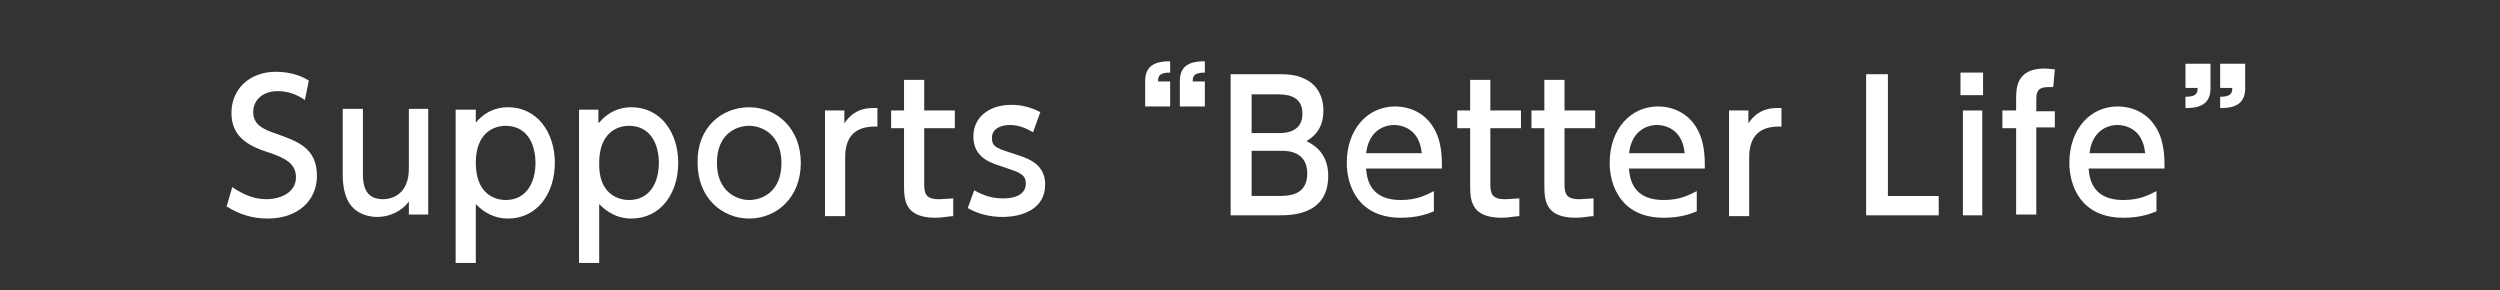<?xml version="1.0" encoding="utf-8"?>
<!-- Generator: Adobe Illustrator 18.1.1, SVG Export Plug-In . SVG Version: 6.00 Build 0)  -->
<!DOCTYPE svg PUBLIC "-//W3C//DTD SVG 1.1//EN" "http://www.w3.org/Graphics/SVG/1.1/DTD/svg11.dtd">
<svg version="1.1" id="レイヤー_1" xmlns="http://www.w3.org/2000/svg" xmlns:xlink="http://www.w3.org/1999/xlink" x="0px"
	 y="0px" viewBox="0 0 310 36" style="enable-background:new 0 0 310 36;" xml:space="preserve">
<rect x="0" y="0" width="310" height="36" fill="#333333" stroke="none"/>
<g>
	<g>
		<path style="fill:#FFFFFF;" d="M37.8,12.4c-1-0.7-2.1-1.1-3.4-1.1c-1.8,0-3,1.1-3,2.6c0,1.5,1.1,2.1,2.9,2.7c2.5,0.9,5,1.7,5,5.2
			c0,3.1-2.4,5.3-6.1,5.3c-1.9,0-3.5-0.5-5.1-1.5l0.7-2.4c1.3,0.9,2.7,1.5,4.2,1.5c1.9,0,3.7-0.9,3.7-2.7c0-1.7-1.3-2.4-3.4-3.1
			c-2.9-0.9-4.6-2.2-4.6-4.9c0-3,2.3-5.1,5.5-5.1c2.1,0,3.5,0.7,4.1,1.1L37.8,12.4z"/>
		<path style="fill:#FFFFFF;" d="M53.1,13.6v13h-2.4v-1.6c-0.9,1.2-2.4,1.9-3.9,1.9c-1.7,0-3.1-0.8-3.7-2.1
			c-0.4-0.8-0.6-1.9-0.6-3.1v-8.2h2.5v8.1c0,2,0.7,3.1,2.5,3.1c1.1,0,3.2-0.6,3.2-3.8v-7.4H53.1z"/>
		<path style="fill:#FFFFFF;" d="M59,15.2c1.6-1.9,3.5-1.9,4-1.9c3.6,0,5.8,3.1,5.8,6.9c0,3.8-2.2,6.9-5.8,6.9c-2.3,0-3.6-1.4-4-1.8
			v7.3h-2.5V13.6H59V15.2z M62.7,24.8c2.6,0,3.7-2.2,3.7-4.6c0-2.4-1.1-4.6-3.7-4.6c-1.4,0-3.7,0.8-3.7,4.6
			C59,24,61.3,24.8,62.7,24.8z"/>
		<path style="fill:#FFFFFF;" d="M74.3,15.2c1.6-1.9,3.5-1.9,4-1.9c3.6,0,5.8,3.1,5.8,6.9c0,3.8-2.2,6.9-5.8,6.9
			c-2.3,0-3.6-1.4-4-1.8v7.3h-2.5V13.6h2.4V15.2z M78,24.8c2.6,0,3.7-2.2,3.7-4.6c0-2.4-1.1-4.6-3.7-4.6c-1.4,0-3.7,0.8-3.7,4.6
			C74.2,24,76.6,24.8,78,24.8z"/>
		<path style="fill:#FFFFFF;" d="M92.9,13.3c3.4,0,6.4,2.6,6.4,6.9c0,4.3-3,6.9-6.4,6.9c-3.4,0-6.4-2.6-6.4-6.9
			C86.4,15.8,89.5,13.3,92.9,13.3z M92.9,24.8c1.6,0,4-1,4-4.6c0-3.5-2.4-4.6-4-4.6c-1.6,0-4,1-4,4.6C88.9,23.7,91.3,24.8,92.9,24.8
			z"/>
		<path style="fill:#FFFFFF;" d="M102.3,26.7v-13h2.4v1.6c1-1.5,2.3-2,4.1-1.9v2.3c-2.4-0.1-4,0.9-4,3.8v7.3H102.3z"/>
		<path style="fill:#FFFFFF;" d="M112.1,9.9h2.5v3.8h3.8v2.2h-3.8v6.8c0,1.2,0.1,2,1.8,2c0.6,0,1.4-0.1,1.8-0.1v2.2
			c-0.5,0-1.3,0.2-2.2,0.2c-3.9,0-3.9-2.3-3.9-4.2v-6.9h-1.6v-2.2h1.6V9.9z"/>
		<path style="fill:#FFFFFF;" d="M128.1,16.4c-0.9-0.5-1.7-0.9-2.9-0.9c-1,0-2.2,0.4-2.2,1.6c0,1.2,0.7,1.3,3.1,2.1
			c2,0.6,3.5,1.5,3.5,3.7c0,3-2.8,4-5.3,4c-1.4,0-2.9-0.3-4.3-1.1l0.8-2.2c1.1,0.6,2.1,1,3.6,1c2.1,0,2.8-0.9,2.8-1.8
			c0-1.2-0.7-1.4-3.1-2.2c-2-0.6-3.4-1.5-3.4-3.7c0-2.4,2-3.9,4.7-3.9c1.3,0,2.4,0.3,3.6,0.9L128.1,16.4z"/>
		<path style="fill:#FFFFFF;" d="M142,13.1V10c0-2.3,2-2.4,3.1-2.4v1.4c-1.4,0-1.5,0.5-1.5,1.1h1.5v3.1H142z M146.3,13.1V10
			c0-2.3,2-2.4,3.1-2.4v1.4c-1.5,0-1.5,0.6-1.5,1.1h1.5v3.1H146.3z"/>
		<path style="fill:#FFFFFF;" d="M158.7,9.2c1.4,0,2.3,0.2,2.9,0.5c1.5,0.6,2.5,2,2.5,4c0,2.4-1.3,3.3-2.1,3.8
			c0.8,0.4,2.7,1.4,2.7,4.3c0,4.9-4.6,4.9-6.2,4.9h-5.9V9.2H158.7z M155.2,11.6v4.9h3.5c1.2,0,2.8-0.4,2.8-2.4
			c0-2.4-2.2-2.4-3.2-2.4H155.2z M155.2,18.7v5.6h3.3c1.4,0,3.6-0.1,3.6-2.8c0-2.7-2.4-2.8-3.1-2.8H155.2z"/>
		<path style="fill:#FFFFFF;" d="M169.4,21c0.2,2.7,1.8,3.8,4.3,3.8c2,0,3.1-0.6,4.1-1.1v2.5c-0.7,0.3-2,0.8-4.1,0.8
			c-5.3,0-6.7-4-6.7-6.8c0-4.2,2.6-7,6-7c1.5,0,4,0.6,5.2,3.5c0.6,1.5,0.6,3.1,0.6,4.2H169.4z M176.3,19c-0.3-3.2-2.7-3.5-3.4-3.5
			c-1.5,0-3.2,0.9-3.5,3.5H176.3z"/>
		<path style="fill:#FFFFFF;" d="M182.3,9.9h2.5v3.8h3.8v2.2h-3.8v6.8c0,1.2,0.1,2,1.8,2c0.6,0,1.4-0.1,1.8-0.1v2.2
			c-0.5,0-1.3,0.2-2.2,0.2c-3.9,0-3.9-2.3-3.9-4.2v-6.9h-1.6v-2.2h1.6V9.9z"/>
		<path style="fill:#FFFFFF;" d="M191.5,9.9h2.5v3.8h3.8v2.2h-3.8v6.8c0,1.2,0.1,2,1.8,2c0.6,0,1.4-0.1,1.8-0.1v2.2
			c-0.5,0-1.3,0.2-2.2,0.2c-3.9,0-3.9-2.3-3.9-4.2v-6.9h-1.6v-2.2h1.6V9.9z"/>
		<path style="fill:#FFFFFF;" d="M202,21c0.2,2.7,1.8,3.8,4.3,3.8c2,0,3.1-0.6,4.1-1.1v2.5c-0.7,0.3-2,0.8-4.1,0.8
			c-5.3,0-6.7-4-6.7-6.8c0-4.2,2.6-7,6-7c1.5,0,4,0.6,5.2,3.5c0.6,1.5,0.6,3.1,0.6,4.2H202z M208.9,19c-0.3-3.2-2.7-3.5-3.4-3.5
			c-1.5,0-3.2,0.9-3.5,3.5H208.9z"/>
		<path style="fill:#FFFFFF;" d="M214.4,26.7v-13h2.4v1.6c1-1.5,2.3-2,4.1-1.9v2.3c-2.4-0.1-4,0.9-4,3.8v7.3H214.4z"/>
		<path style="fill:#FFFFFF;" d="M234.1,9.2v15.1h6.3v2.4h-9V9.2H234.1z"/>
		<path style="fill:#FFFFFF;" d="M245.9,11.8h-2.8V9h2.8V11.8z M245.8,26.7h-2.4v-13h2.4V26.7z"/>
		<path style="fill:#FFFFFF;" d="M254.8,13.6v2.2h-2.3v10.8H250V15.9h-1.7v-2.2h1.7v-1.4c0-1.3,0-3.8,3.5-3.8c0.6,0,1,0.1,1.3,0.1
			l-0.2,2.2c-0.2,0-0.4,0-0.6,0c-1.5,0-1.5,0.8-1.5,1.7v1.3H254.8z"/>
		<path style="fill:#FFFFFF;" d="M259,21c0.2,2.7,1.8,3.8,4.3,3.8c2,0,3.1-0.6,4.1-1.1v2.5c-0.7,0.3-2,0.8-4.1,0.8
			c-5.3,0-6.7-4-6.7-6.8c0-4.2,2.6-7,6-7c1.5,0,4,0.6,5.2,3.5c0.6,1.5,0.6,3.1,0.6,4.2H259z M266,19c-0.3-3.2-2.7-3.5-3.4-3.5
			c-1.5,0-3.2,0.9-3.5,3.5H266z"/>
		<path style="fill:#FFFFFF;" d="M274.1,7.9V11c0,2.3-2,2.4-3.1,2.4v-1.4c1.5,0,1.5-0.6,1.5-1.1H271V7.9H274.1z M278.4,7.9V11
			c0,2.3-2,2.4-3.1,2.4v-1.4c1.4,0,1.5-0.5,1.5-1.1h-1.5V7.9H278.4z"/>
	</g>
</g>
</svg>
